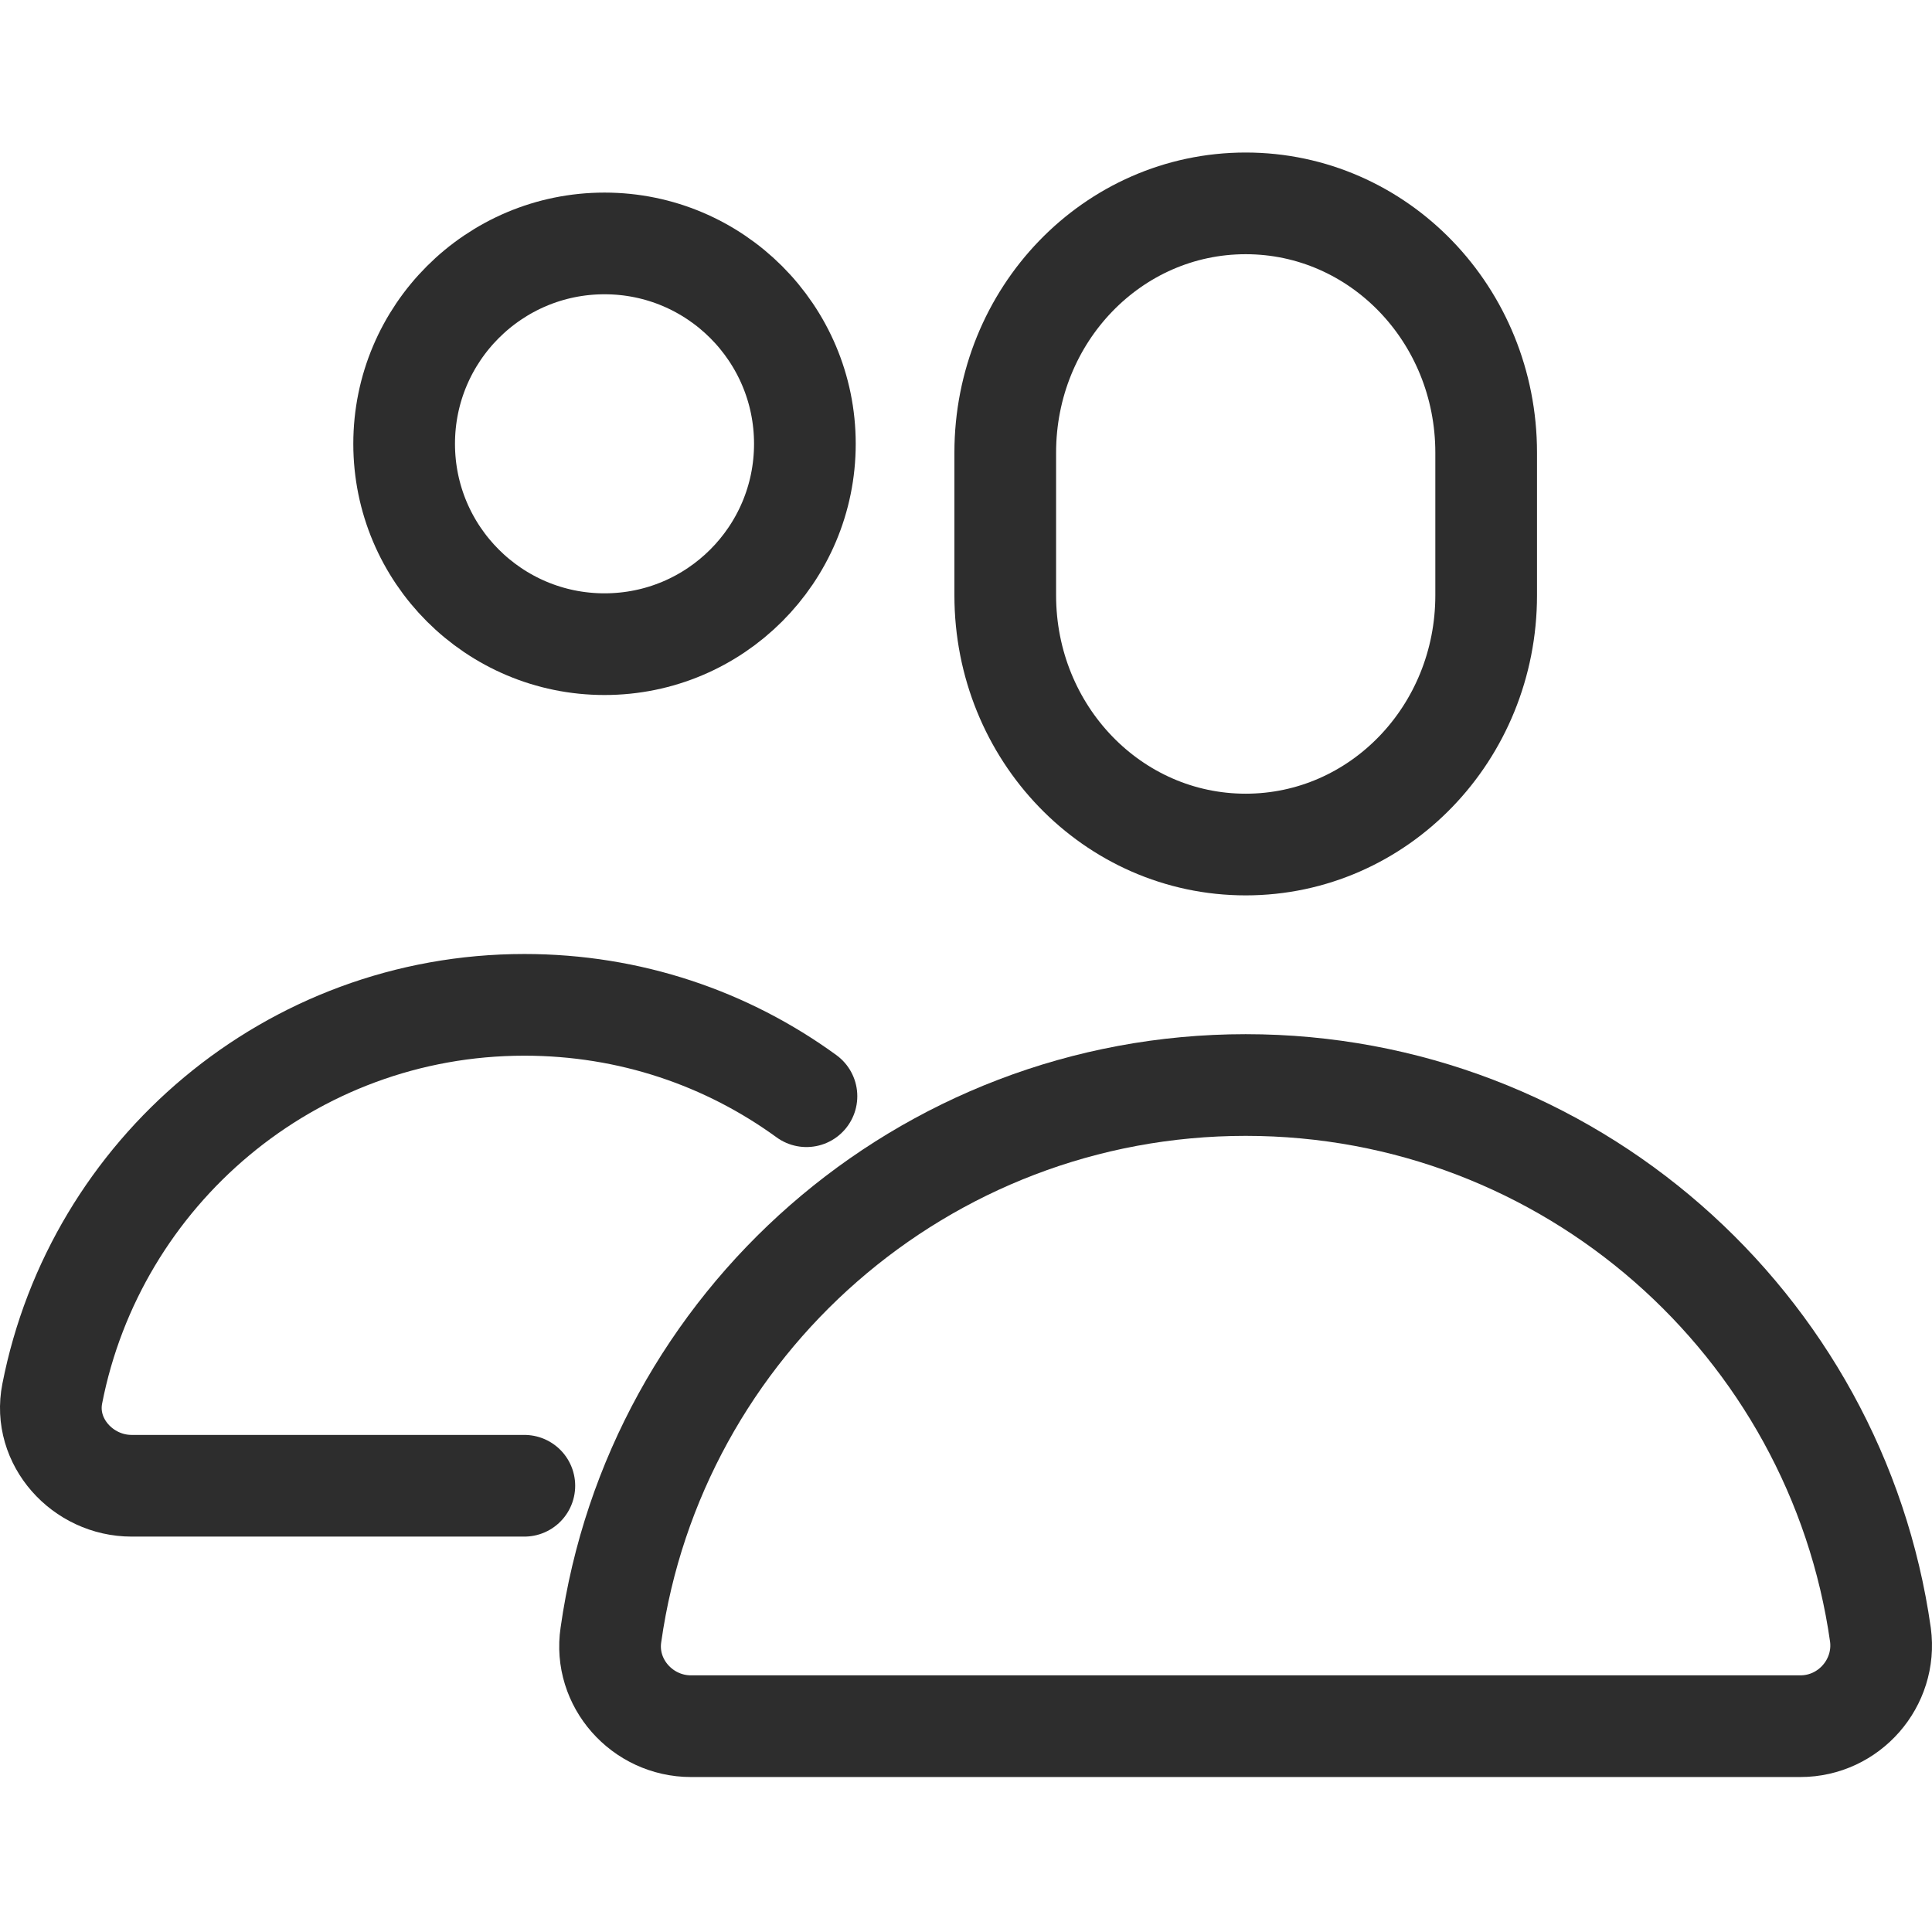 <svg width="38" height="38" viewBox="0 0 38 38" fill="none" xmlns="http://www.w3.org/2000/svg">
<path d="M29.231 11.709C29.231 14.42 27.118 16.611 24.501 16.611C21.885 16.611 19.772 14.42 19.772 11.709V8.903C19.772 6.191 21.885 4 24.501 4C27.118 4 29.231 6.191 29.231 8.903V11.709Z" stroke="#2D2D2D" stroke-width="2" stroke-linecap="round" stroke-linejoin="round"/>
<path d="M11.89 12.67C14.067 12.67 15.831 10.906 15.831 8.729C15.831 6.553 14.067 4.788 11.89 4.788C9.714 4.788 7.949 6.553 7.949 8.729C7.949 10.906 9.714 12.67 11.89 12.67Z" stroke="#2D2D2D" stroke-width="2" stroke-linecap="round" stroke-linejoin="round"/>
<path d="M15.862 21.561C14.301 20.426 12.394 19.764 10.313 19.764C5.71 19.764 1.879 23.059 1.028 27.41C0.839 28.356 1.627 29.223 2.589 29.223H10.313" stroke="#2D2D2D" stroke-width="2" stroke-linecap="round" stroke-linejoin="round"/>
<path d="M24.501 21.341C18.148 21.341 12.883 26.038 12.016 32.155C11.874 33.1 12.631 33.952 13.592 33.952H35.41C36.371 33.952 37.112 33.1 36.986 32.155C36.119 26.038 30.854 21.341 24.501 21.341Z" stroke="#2D2D2D" stroke-width="2" stroke-linecap="round" stroke-linejoin="round"/>
</svg>
